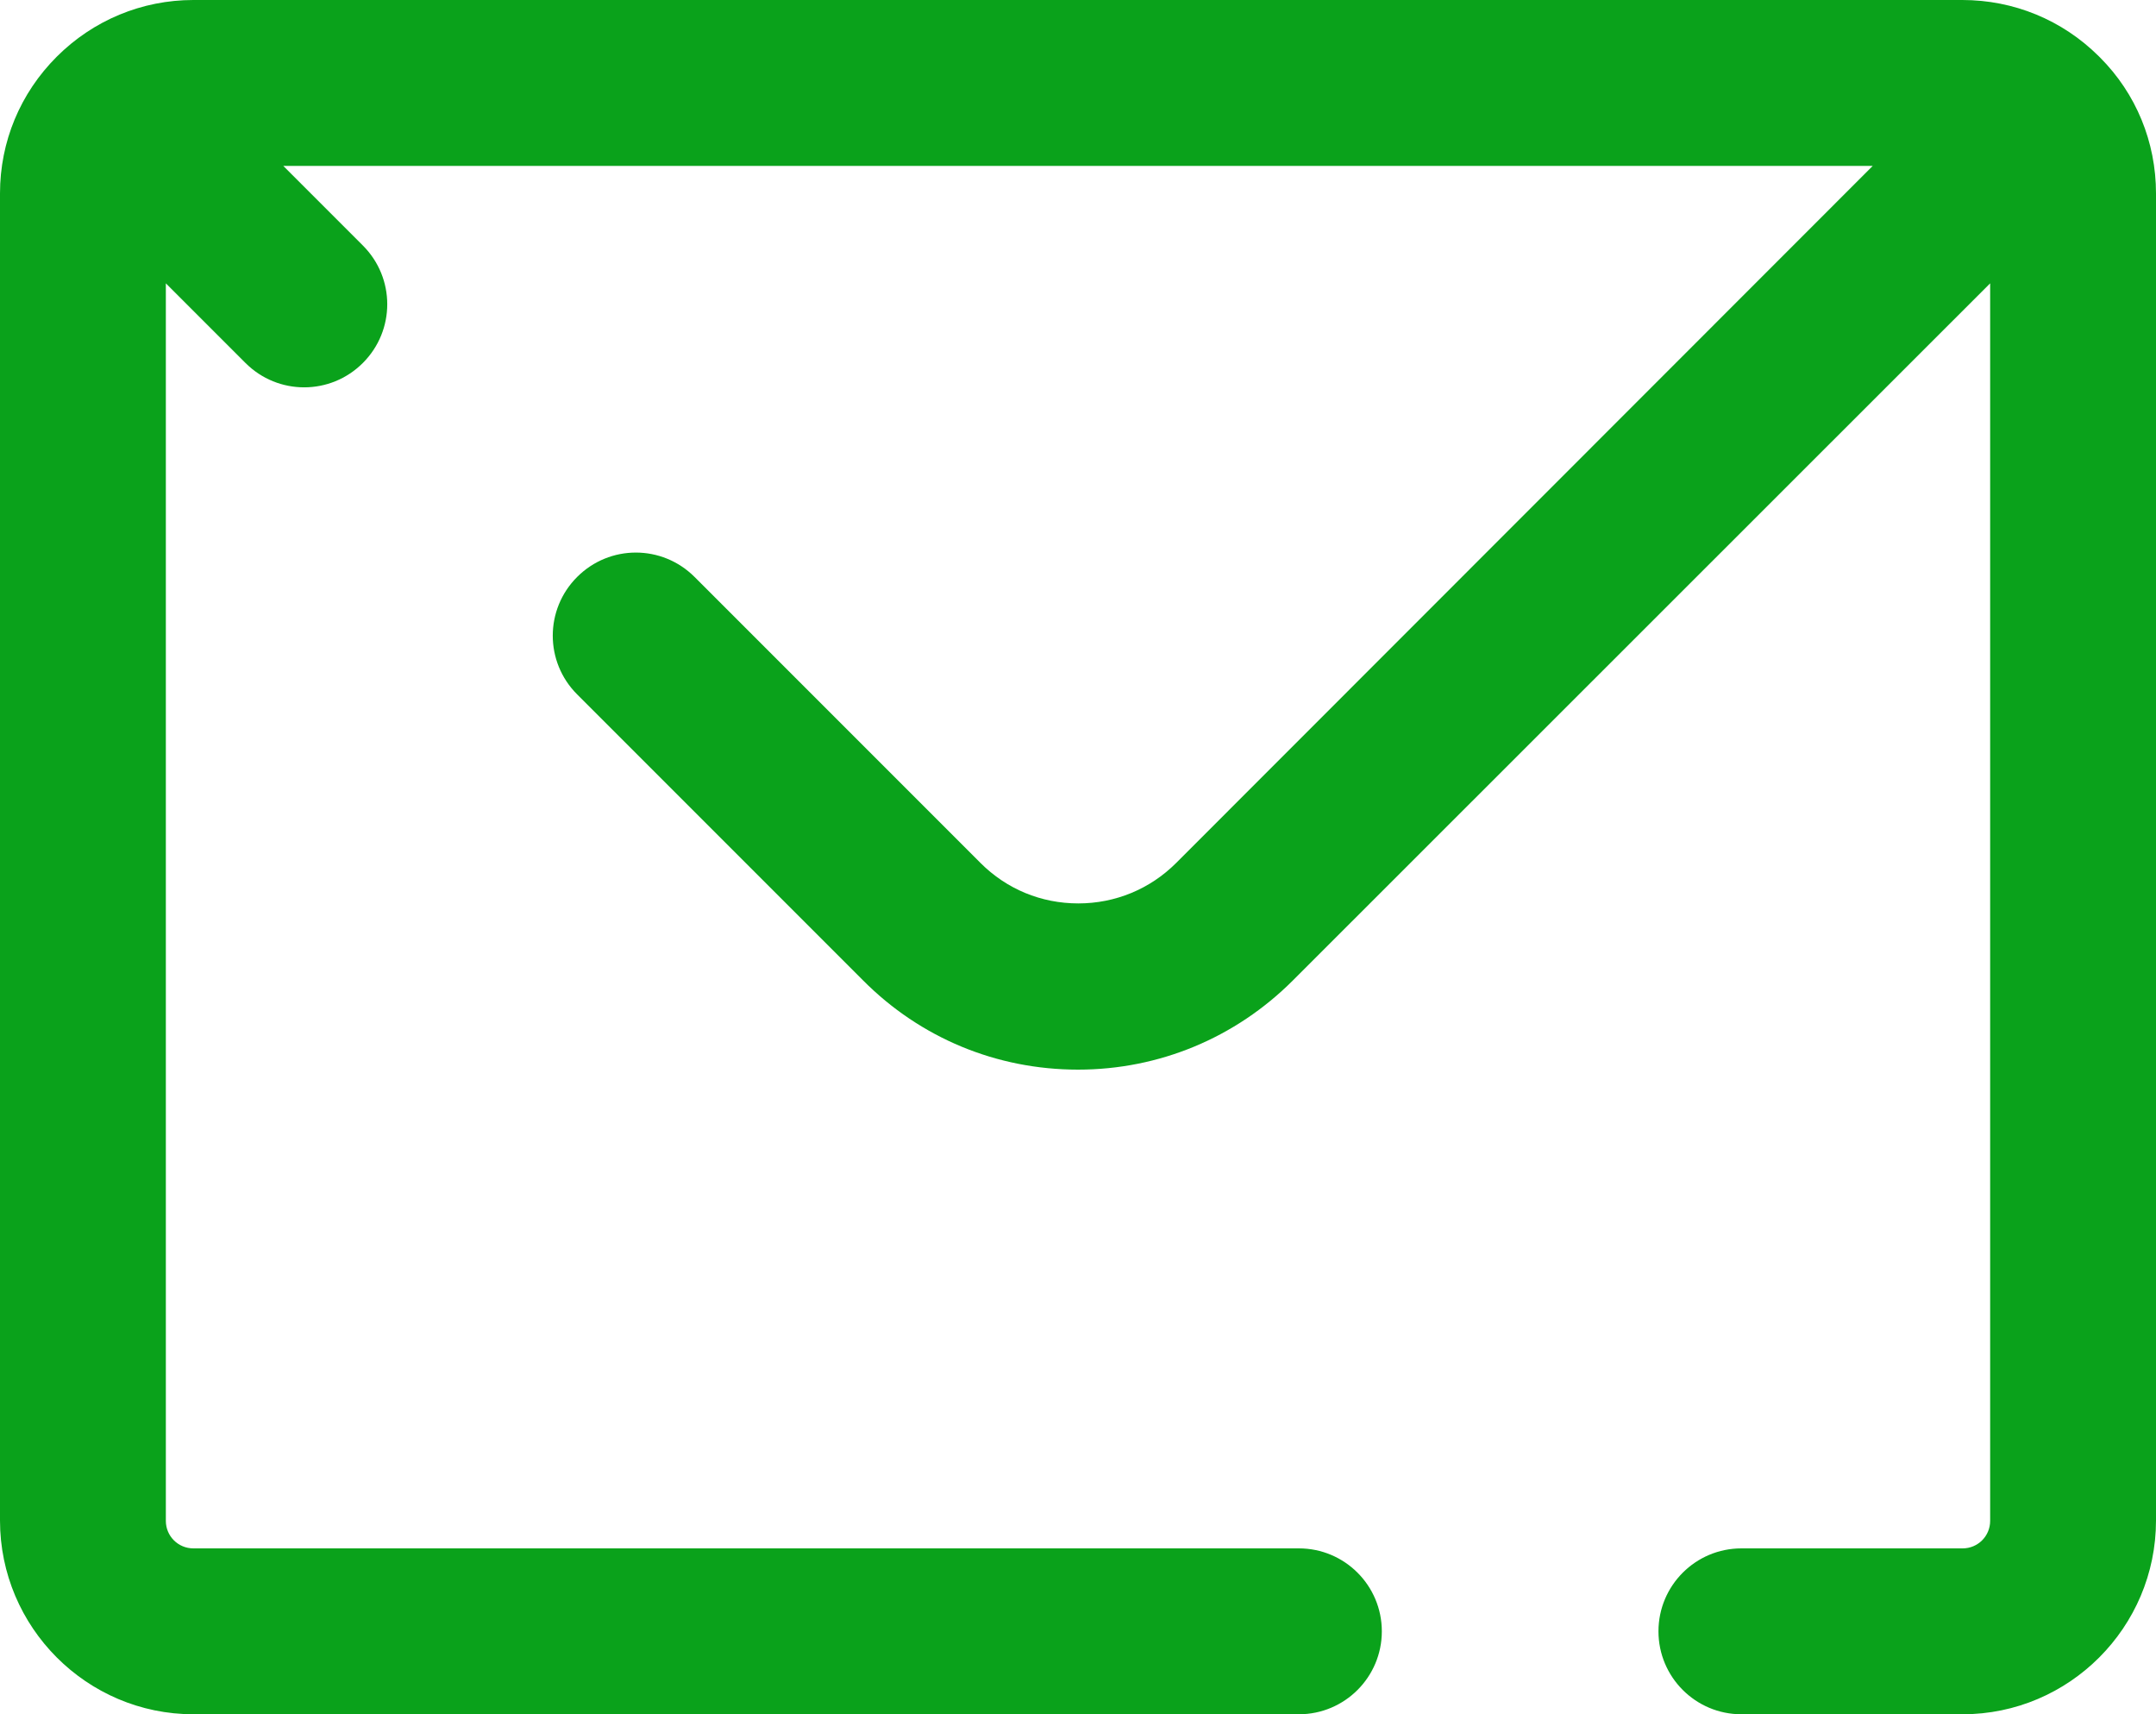 <?xml version="1.0" encoding="utf-8"?>
<!-- Generator: Adobe Illustrator 24.0.2, SVG Export Plug-In . SVG Version: 6.00 Build 0)  -->
<svg version="1.1" id="Warstwa_1" xmlns="http://www.w3.org/2000/svg" xmlns:xlink="http://www.w3.org/1999/xlink" x="0px" y="0px"
	 viewBox="0 0 650 516.7" style="enable-background:new 0 0 650 516.7;" xml:space="preserve">
<style type="text/css">
	.st0{fill:#0AA21B;}
</style>
<path class="st0" d="M591.7,516.7H525c-13.8,0-25-11.2-25-25s11.2-25,25-25h66.7c4.6,0,8.3-3.7,8.3-8.3v-373L389.8,295.5
	c-17.3,17.3-40.3,26.9-64.8,26.9s-47.5-9.5-64.8-26.9L174,209.3c-9.8-9.8-9.8-25.6,0-35.4s25.6-9.8,35.4,0l86.2,86.2
	c7.9,7.9,18.3,12.2,29.5,12.2c11.1,0,21.6-4.3,29.5-12.2L564.6,50H85.4l24,24c9.8,9.8,9.8,25.6,0,35.4s-25.6,9.8-35.4,0l-24-24v373
	c0,4.6,3.7,8.3,8.3,8.3h333.3c13.8,0,25,11.2,25,25s-11.2,25-25,25H58.3C26.2,516.7,0,490.5,0,458.3v-400c0-15.6,6.1-30.2,17.1-41.2
	C28.1,6.1,42.8,0,58.3,0h533.3c15.5,0,30.1,6,41.1,16.9c0.1,0.1,0.1,0.1,0.2,0.2c0.1,0.1,0.1,0.1,0.2,0.2
	C644,28.2,650,42.8,650,58.3v400C650,490.5,623.8,516.7,591.7,516.7z"/>
</svg>
